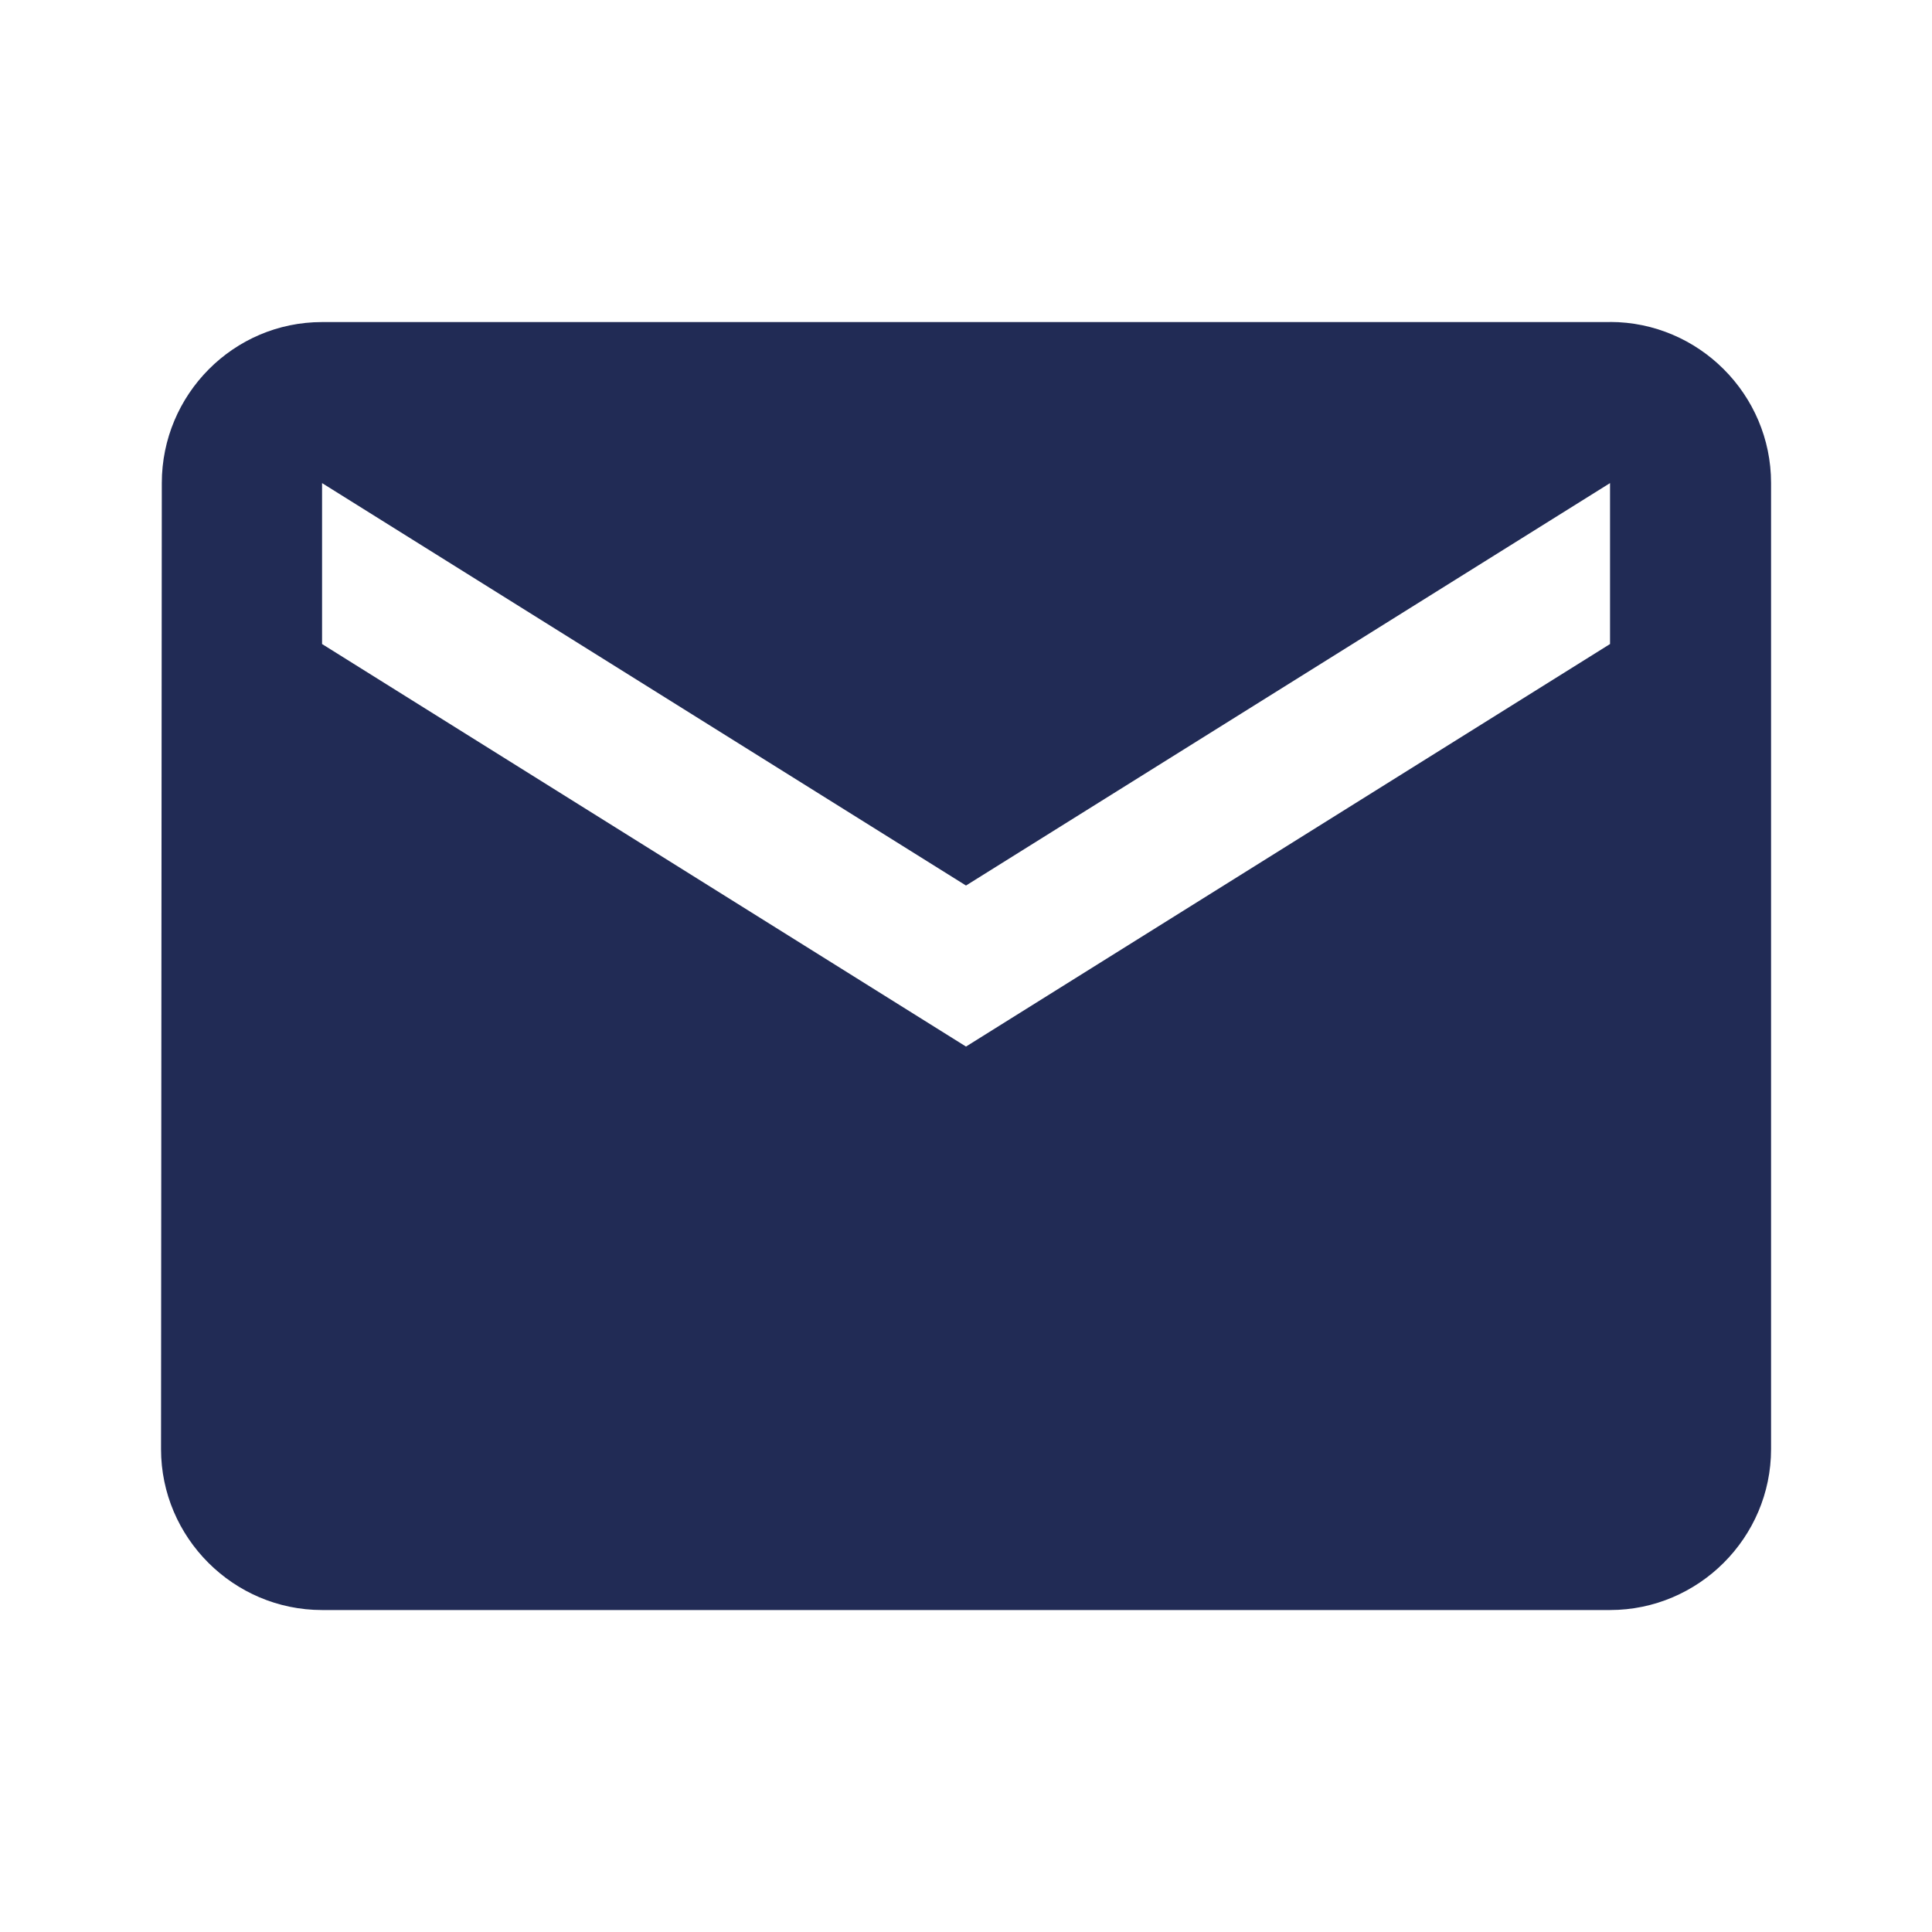 <svg width="20" height="20" viewBox="0 0 20 20" fill="none" xmlns="http://www.w3.org/2000/svg">
    <g clip-path="url(#340a74syra)">
        <path d="M16.667 3.334H3.334c-.917 0-1.659.75-1.659 1.667l-.008 10c0 .916.75 1.666 1.667 1.666h13.333c.917 0 1.667-.75 1.667-1.666V5c0-.917-.75-1.667-1.667-1.667zm0 3.333L10 10.834 3.334 6.667V5.001L10 9.167l6.667-4.166v1.666z" fill="#212B55"/>
    </g>
    <defs>
        <clipPath id="340a74syra">
            <path fill="#fff" d="M0 0h20v20H0z"/>
        </clipPath>
    </defs>
</svg>
